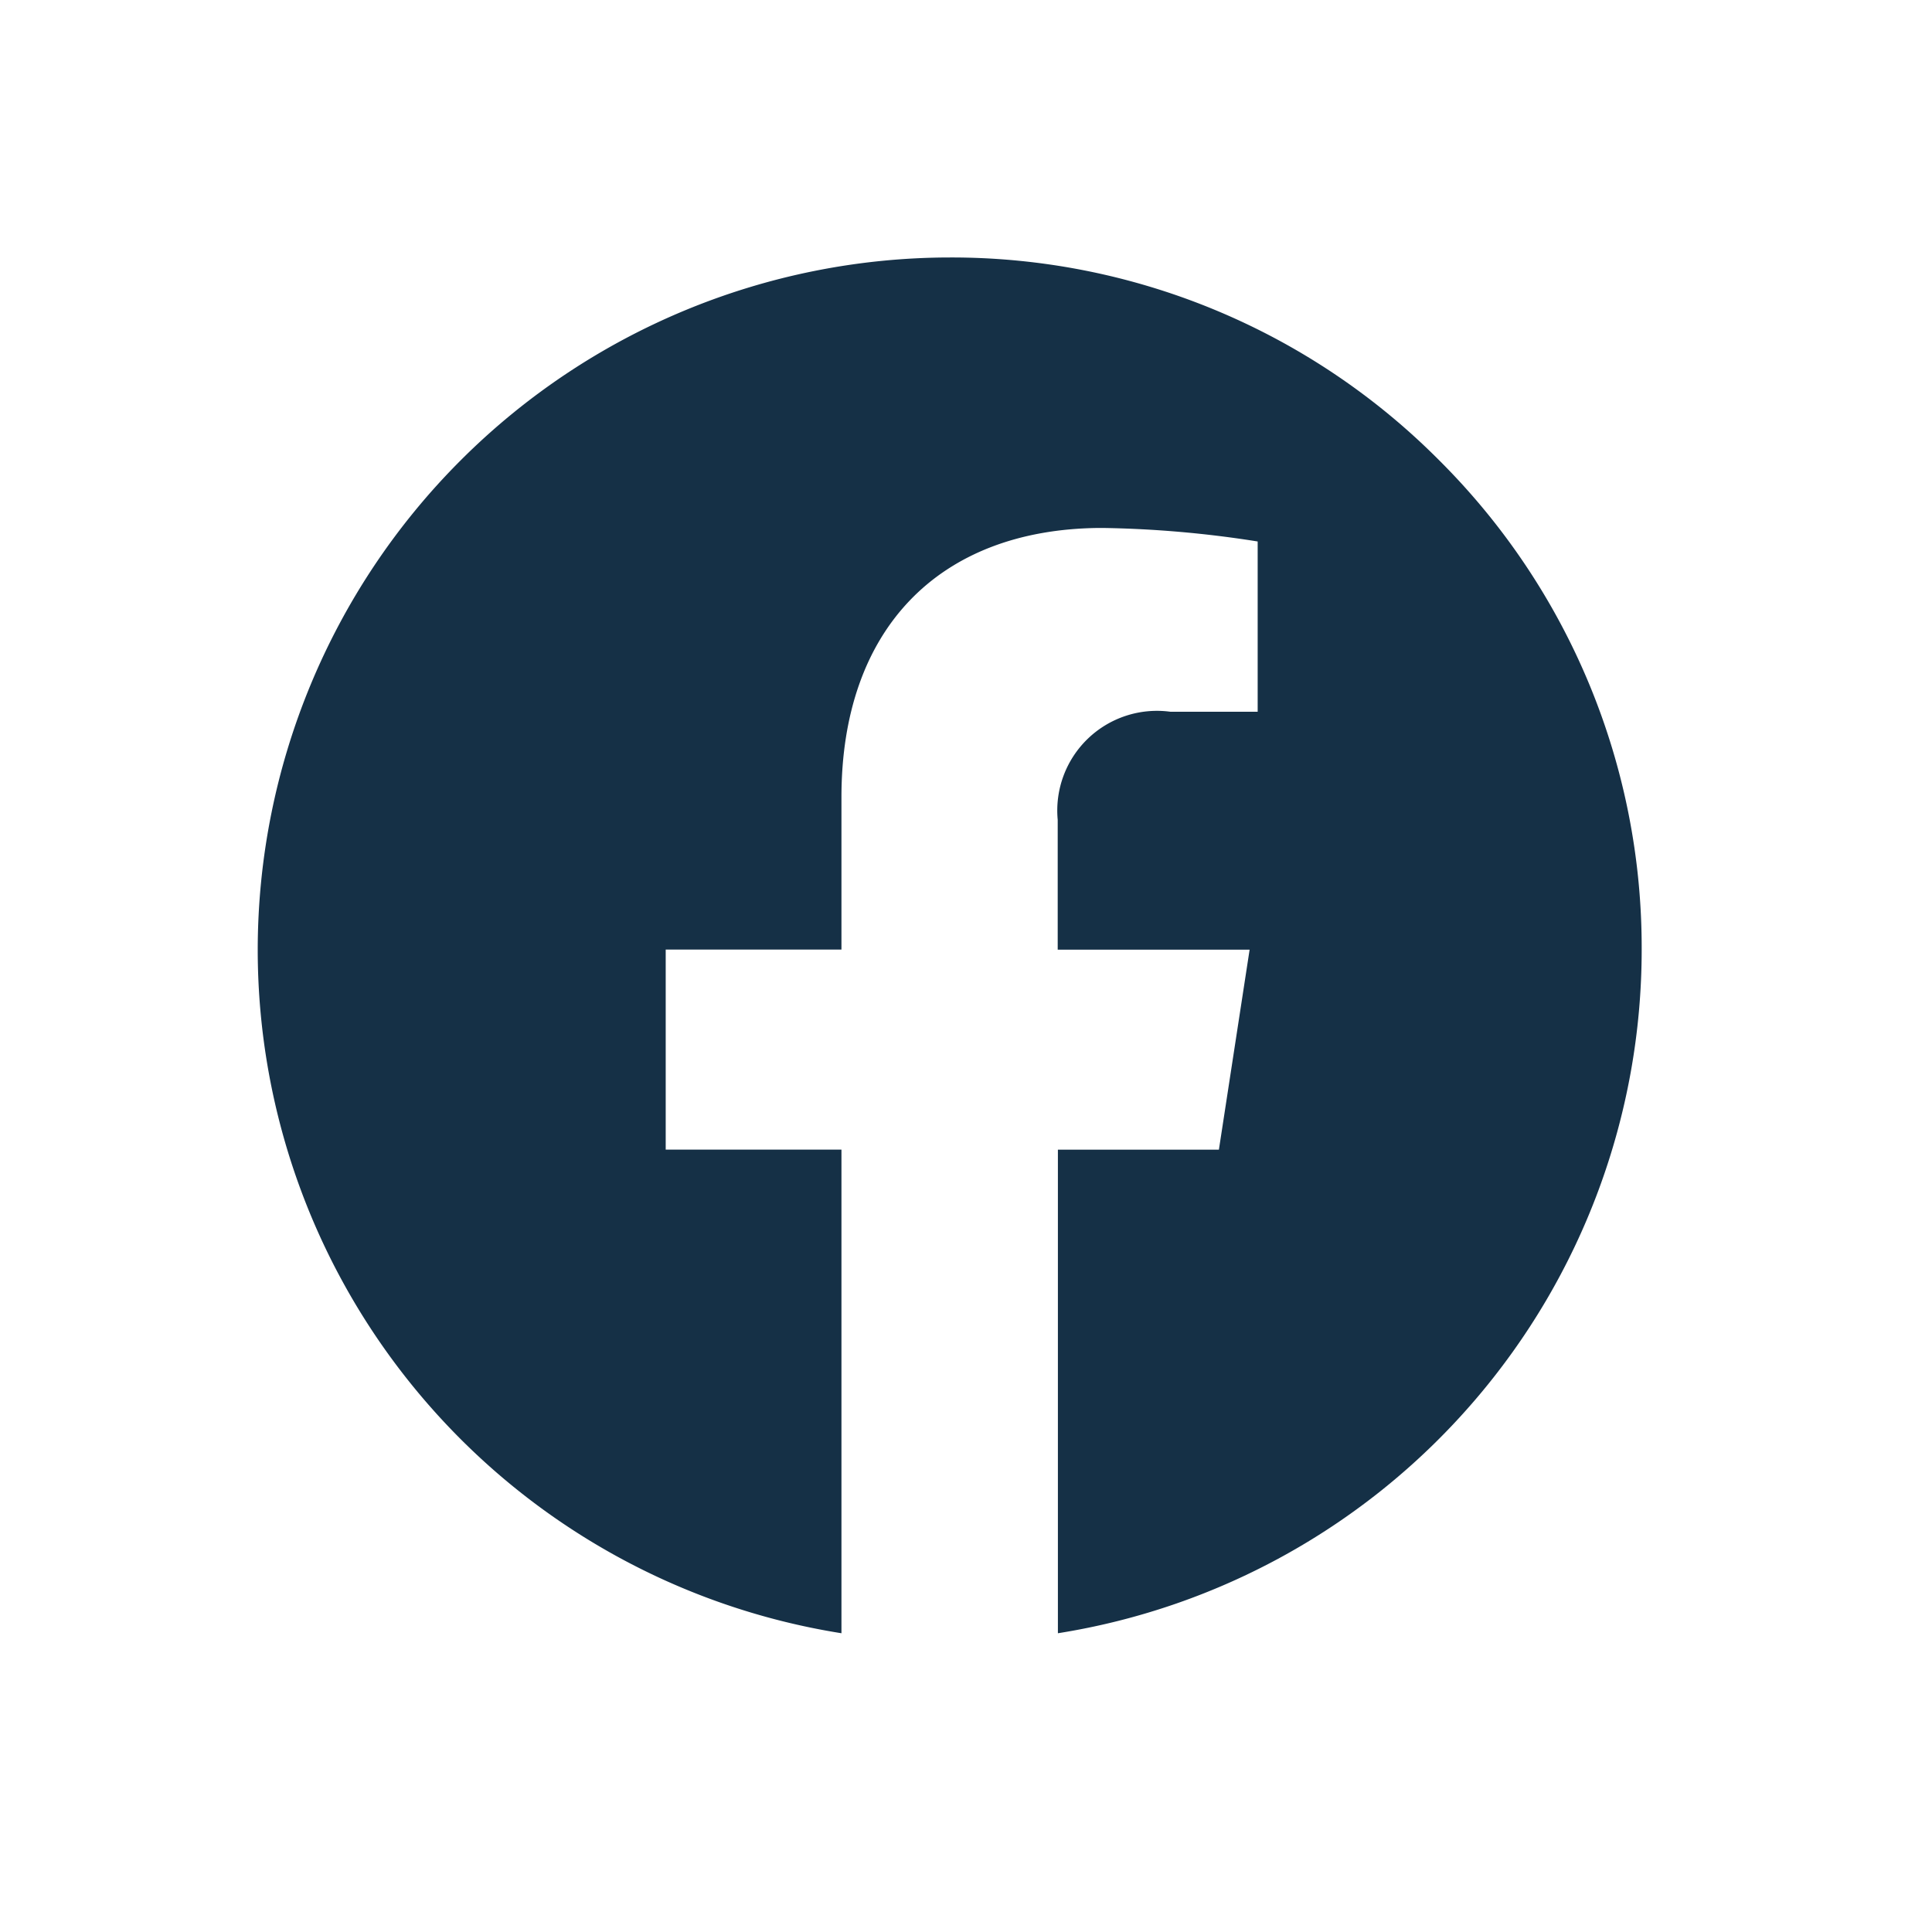 <?xml version="1.0" encoding="UTF-8"?> <svg xmlns="http://www.w3.org/2000/svg" xmlns:xlink="http://www.w3.org/1999/xlink" width="30" height="30" viewBox="0 0 30 30"><defs><clipPath id="clip-FB-"><rect width="30" height="30"></rect></clipPath></defs><g id="FB-" clip-path="url(#clip-FB-)"><g id="Component_18_4" data-name="Component 18 – 4" transform="translate(4 4)"><path id="Subtraction_4" data-name="Subtraction 4" d="M2680.354-20.437h0a10.754,10.754,0,0,1-6.458-3.6,10.741,10.741,0,0,1-2.607-7.016A10.757,10.757,0,0,1,2682.032-41.8a10.675,10.675,0,0,1,7.6,3.147,10.676,10.676,0,0,1,3.147,7.6,10.743,10.743,0,0,1-2.607,7.016,10.748,10.748,0,0,1-6.458,3.6v-7.509h2.5l.477-3.106h-2.98v-2.016a1.548,1.548,0,0,1,1.75-1.678h1.355V-37.39a16.9,16.9,0,0,0-2.406-.21h-.057c-2.505.024-4,1.587-4,4.18v2.367h-2.729v3.106h2.729v7.509Z" transform="translate(-2671.287 41.798)" fill="#153046"></path></g></g></svg> 